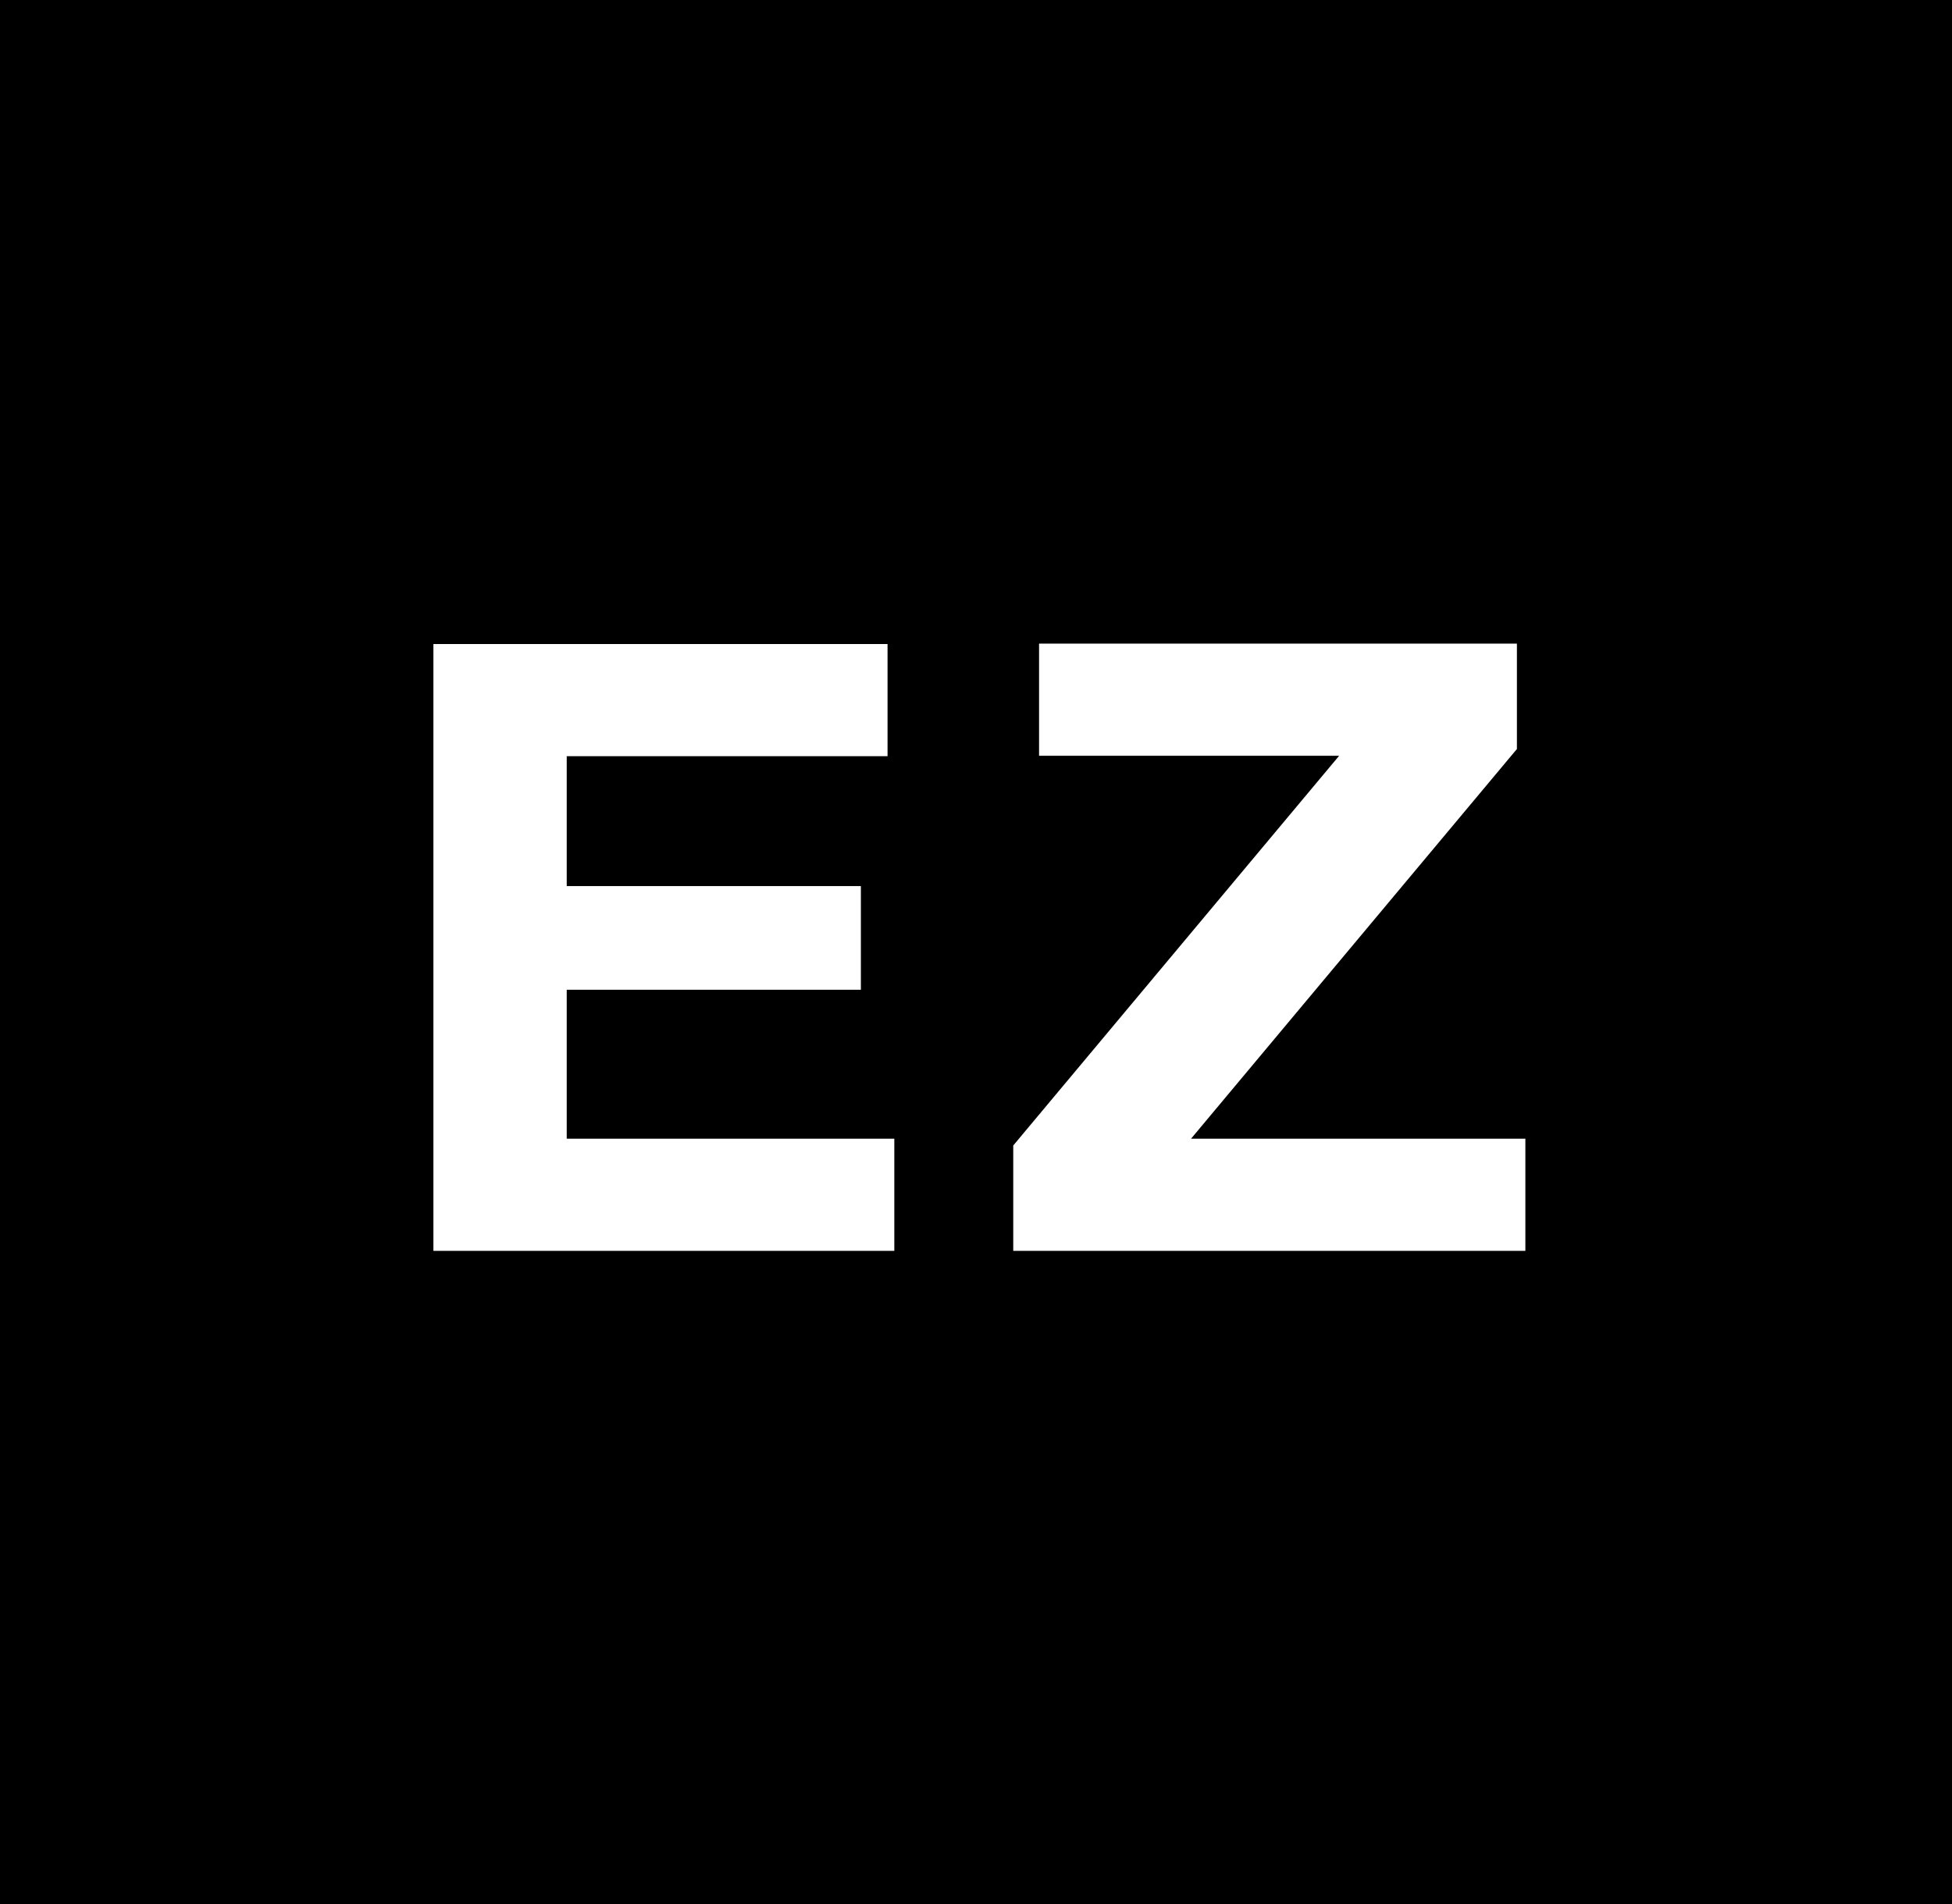 <?xml version="1.0" encoding="UTF-8"?><svg id="Layer_2" xmlns="http://www.w3.org/2000/svg" viewBox="0 0 46.12 45"><defs><style>.cls-1{fill:#fff;}.cls-1,.cls-2{stroke-width:0px;}.cls-2{fill-rule:evenodd;}</style></defs><g id="Layer_1-2"><g id="Group"><path id="Rectangle-5" class="cls-2" d="M0,0h46.12v45H0V0Z"/></g><path class="cls-1" d="M10.24,15.22h10.73v2.65h-7.58v3.07h6.95v2.45h-6.95v3.52h7.74v2.65h-10.89v-14.35Z"/><path class="cls-1" d="M23.94,27.07l7.7-9.21h-7.09v-2.65h11.29v2.49l-7.7,9.21h7.9v2.65h-12.1v-2.49Z"/></g></svg>